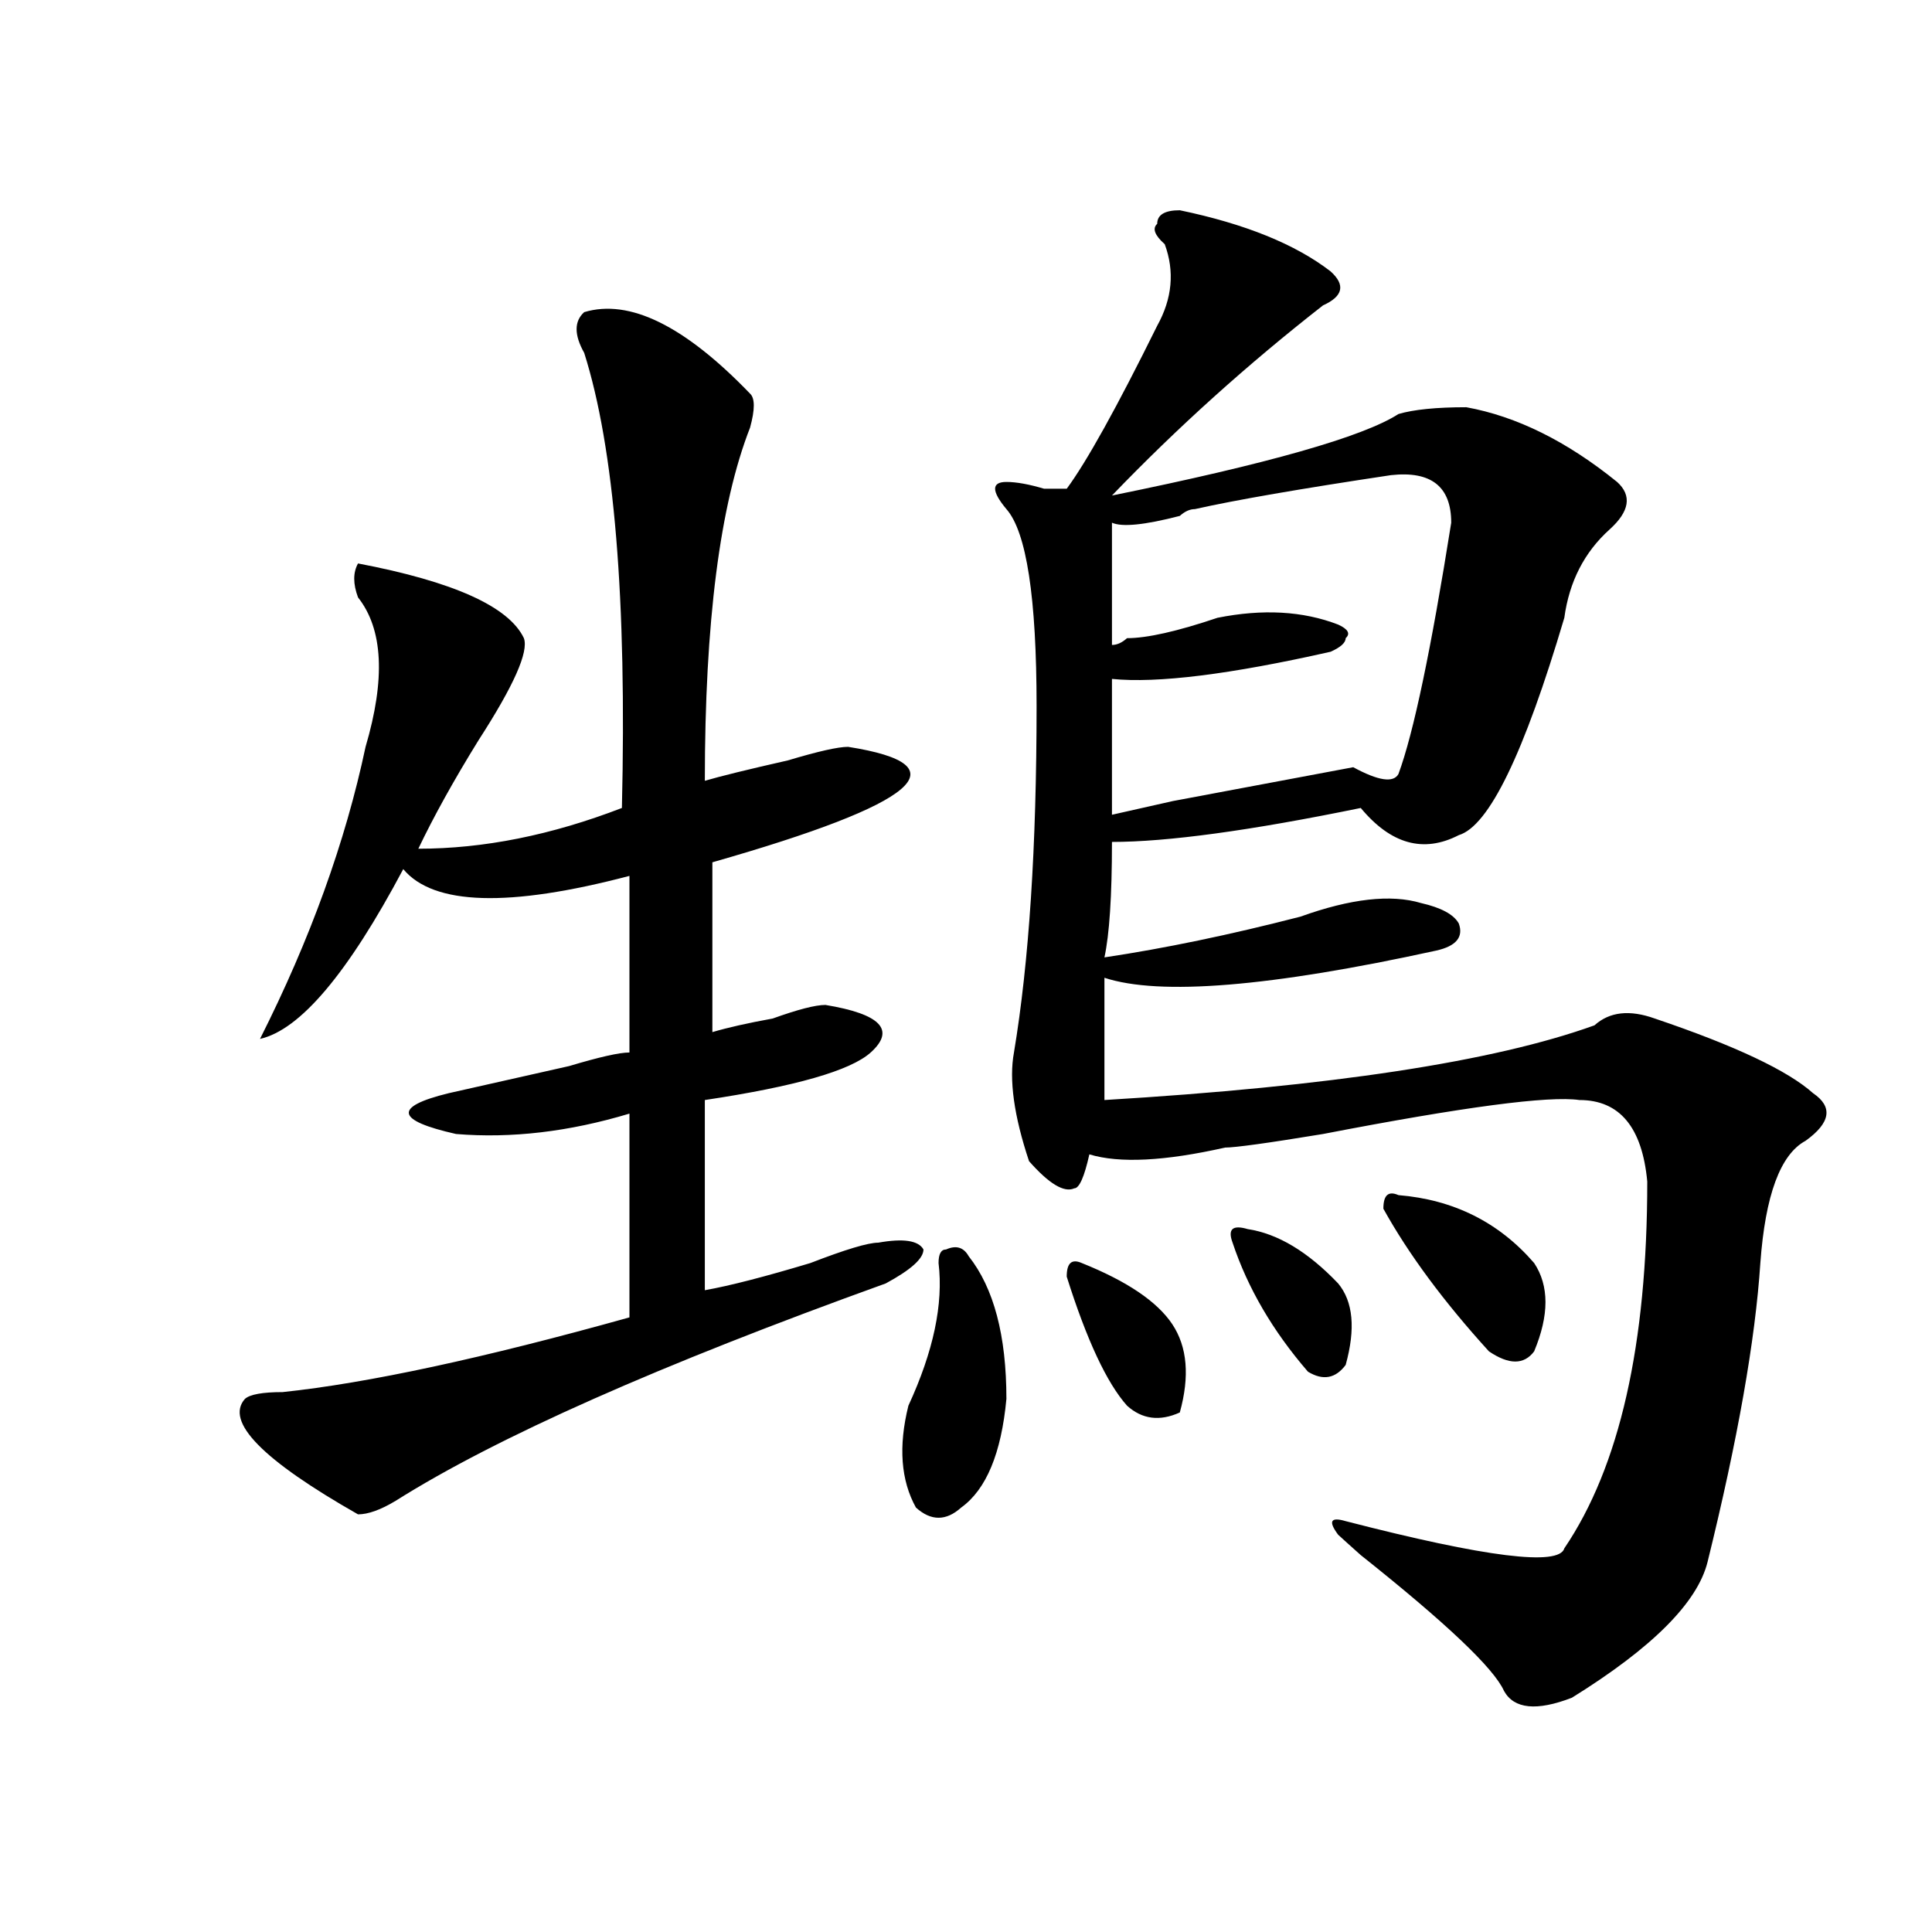 <?xml version="1.0" encoding="utf-8"?>
<!-- Generator: Adobe Illustrator 16.0.0, SVG Export Plug-In . SVG Version: 6.00 Build 0)  -->
<!DOCTYPE svg PUBLIC "-//W3C//DTD SVG 1.1//EN" "http://www.w3.org/Graphics/SVG/1.1/DTD/svg11.dtd">
<svg version="1.1" id="图层_1" xmlns="http://www.w3.org/2000/svg" xmlns:xlink="http://www.w3.org/1999/xlink" x="0px" y="0px"
	 width="1000px" height="1000px" viewBox="0 0 1000 1000" enable-background="new 0 0 1000 1000" xml:space="preserve">
<path d="M302.383,161.563c23.414-7.031,52.011,7.031,85.852,42.188c2.562,2.362,2.562,8.239,0,17.578
	c-15.609,39.88-23.414,100.8-23.414,182.813c7.805-2.308,22.073-5.823,42.926-10.547c15.609-4.669,25.976-7.031,31.219-7.031
	c59.815,9.394,36.401,29.333-70.242,59.766v87.891c7.805-2.308,18.171-4.669,31.219-7.031c12.987-4.669,22.073-7.031,27.316-7.031
	c28.597,4.724,36.401,12.909,23.414,24.609c-10.427,9.394-39.023,17.578-85.852,24.609v98.438
	c12.987-2.308,31.219-7.031,54.633-14.063c18.171-7.031,29.878-10.547,35.121-10.547c12.987-2.308,20.792-1.153,23.414,3.516
	c0,4.724-6.524,10.547-19.512,17.578c-117.07,42.188-201.642,79.706-253.652,112.5c-7.805,4.724-14.329,7.031-19.512,7.031
	c-49.45-28.125-68.962-48.011-58.535-59.766c2.562-2.308,9.085-3.516,19.512-3.516c44.206-4.669,104.022-17.578,179.508-38.672
	V576.406c-31.219,9.394-61.157,12.909-89.754,10.547c-31.219-7.031-32.56-14.063-3.902-21.094
	c10.366-2.308,31.219-7.031,62.438-14.063c15.609-4.669,25.976-7.031,31.219-7.031v-91.406
	c-62.438,16.425-101.461,15.271-117.07-3.516c-28.657,53.942-53.353,83.222-74.145,87.891
	c25.976-51.526,44.206-101.953,54.633-151.172c10.366-35.156,9.085-60.919-3.902-77.344c-2.622-7.031-2.622-12.854,0-17.578
	c49.39,9.394,78.047,22.302,85.852,38.672c2.562,7.031-5.243,24.609-23.414,52.734c-13.048,21.094-23.414,39.88-31.219,56.25
	c33.78,0,68.901-7.031,105.363-21.094c2.562-107.776-3.902-186.328-19.512-235.547C297.14,173.317,297.14,166.286,302.383,161.563z
	 M501.402,650.234c12.987,16.425,19.512,41.034,19.512,73.828c-2.622,28.125-10.427,46.911-23.414,56.25
	c-7.805,7.031-15.609,7.031-23.414,0c-7.805-14.063-9.146-31.641-3.902-52.734c12.987-28.125,18.171-52.734,15.609-73.828
	c0-4.669,1.28-7.031,3.902-7.031C494.878,644.411,498.78,645.565,501.402,650.234z M610.668,108.828
	c33.78,7.031,59.815,17.578,78.047,31.641c7.805,7.031,6.464,12.909-3.902,17.578c-39.023,30.487-75.485,63.281-109.266,98.438
	c80.608-16.37,130.058-30.433,148.289-42.188c7.805-2.308,19.512-3.516,35.121-3.516c25.976,4.724,52.011,17.578,78.047,38.672
	c7.805,7.031,6.464,15.271-3.902,24.609c-13.048,11.755-20.853,26.972-23.414,45.703c-20.853,70.313-39.023,107.831-54.633,112.5
	c-18.231,9.394-35.121,4.724-50.73-14.063c-57.255,11.755-100.181,17.578-128.777,17.578c0,28.125-1.341,48.065-3.902,59.766
	c31.219-4.669,64.999-11.7,101.461-21.094c25.976-9.339,46.828-11.7,62.438-7.031c10.366,2.362,16.89,5.878,19.512,10.547
	c2.562,7.031-1.341,11.755-11.707,14.063c-85.852,18.786-143.106,23.456-171.703,14.063c0,23.456,0,44.55,0,63.281
	c117.07-7.031,201.581-19.886,253.652-38.672c7.805-7.031,18.171-8.185,31.219-3.516c41.585,14.063,68.901,26.972,81.949,38.672
	c10.366,7.031,9.085,15.271-3.902,24.609c-13.048,7.031-20.853,28.125-23.414,63.281c-2.622,39.88-11.707,91.406-27.316,154.688
	c-5.243,21.094-28.657,44.494-70.242,70.313c-18.231,7.031-29.938,5.822-35.121-3.516c-5.243-11.756-29.938-35.156-74.145-70.313
	c-5.243-4.669-9.146-8.185-11.707-10.547c-5.243-7.031-3.902-9.339,3.902-7.031c72.804,18.786,110.546,23.4,113.168,14.063
	c28.597-42.188,42.926-105.469,42.926-189.844c-2.622-28.125-14.329-42.188-35.121-42.188c-15.609-2.308-59.876,3.516-132.68,17.578
	c-28.657,4.724-45.548,7.031-50.73,7.031c-31.219,7.031-54.633,8.239-70.242,3.516c-2.622,11.755-5.243,17.578-7.805,17.578
	c-5.243,2.362-13.048-2.308-23.414-14.063c-7.805-23.401-10.427-42.188-7.805-56.25c7.805-46.856,11.707-106.622,11.707-179.297
	c0-56.25-5.243-90.198-15.609-101.953c-7.805-9.339-7.805-14.063,0-14.063c5.183,0,11.707,1.208,19.512,3.516
	c5.183,0,9.085,0,11.707,0c10.366-14.063,25.976-42.188,46.828-84.375c7.805-14.063,9.085-28.125,3.902-42.188
	c-5.243-4.669-6.524-8.185-3.902-10.547C598.961,111.19,602.863,108.828,610.668,108.828z M559.938,653.75
	c23.414,9.394,39.023,19.94,46.828,31.641c7.805,11.755,9.085,26.972,3.902,45.703c-10.427,4.724-19.512,3.516-27.316-3.516
	c-10.427-11.7-20.853-33.948-31.219-66.797C552.133,653.75,554.694,651.442,559.938,653.75z M719.934,245.938
	c-46.828,7.031-80.669,12.909-101.461,17.578c-2.622,0-5.243,1.208-7.805,3.516c-18.231,4.724-29.938,5.878-35.121,3.516
	c0,23.456,0,44.55,0,63.281c2.562,0,5.183-1.153,7.805-3.516c10.366,0,25.976-3.516,46.828-10.547
	c23.414-4.669,44.206-3.516,62.438,3.516c5.183,2.362,6.464,4.724,3.902,7.031c0,2.362-2.622,4.724-7.805,7.031
	c-52.071,11.755-89.754,16.425-113.168,14.063c0,21.094,0,44.55,0,70.313c31.219-7.031,41.585-9.339,31.219-7.031l93.656-17.578
	c12.987,7.031,20.792,8.239,23.414,3.516c7.805-21.094,16.89-64.435,27.316-130.078C751.152,251.815,740.726,243.63,719.934,245.938
	z M645.789,636.172c15.609,2.362,31.219,11.755,46.828,28.125c7.805,9.394,9.085,23.456,3.902,42.188
	c-5.243,7.031-11.707,8.239-19.512,3.516c-18.231-21.094-31.219-43.341-39.023-66.797
	C635.362,636.172,637.984,633.864,645.789,636.172z M723.836,618.594c28.597,2.362,52.011,14.063,70.242,35.156
	c7.805,11.755,7.805,26.972,0,45.703c-5.243,7.031-13.048,7.031-23.414,0c-23.414-25.763-41.646-50.372-54.633-73.828
	C716.031,618.594,718.593,616.286,723.836,618.594z"/>
</svg>
